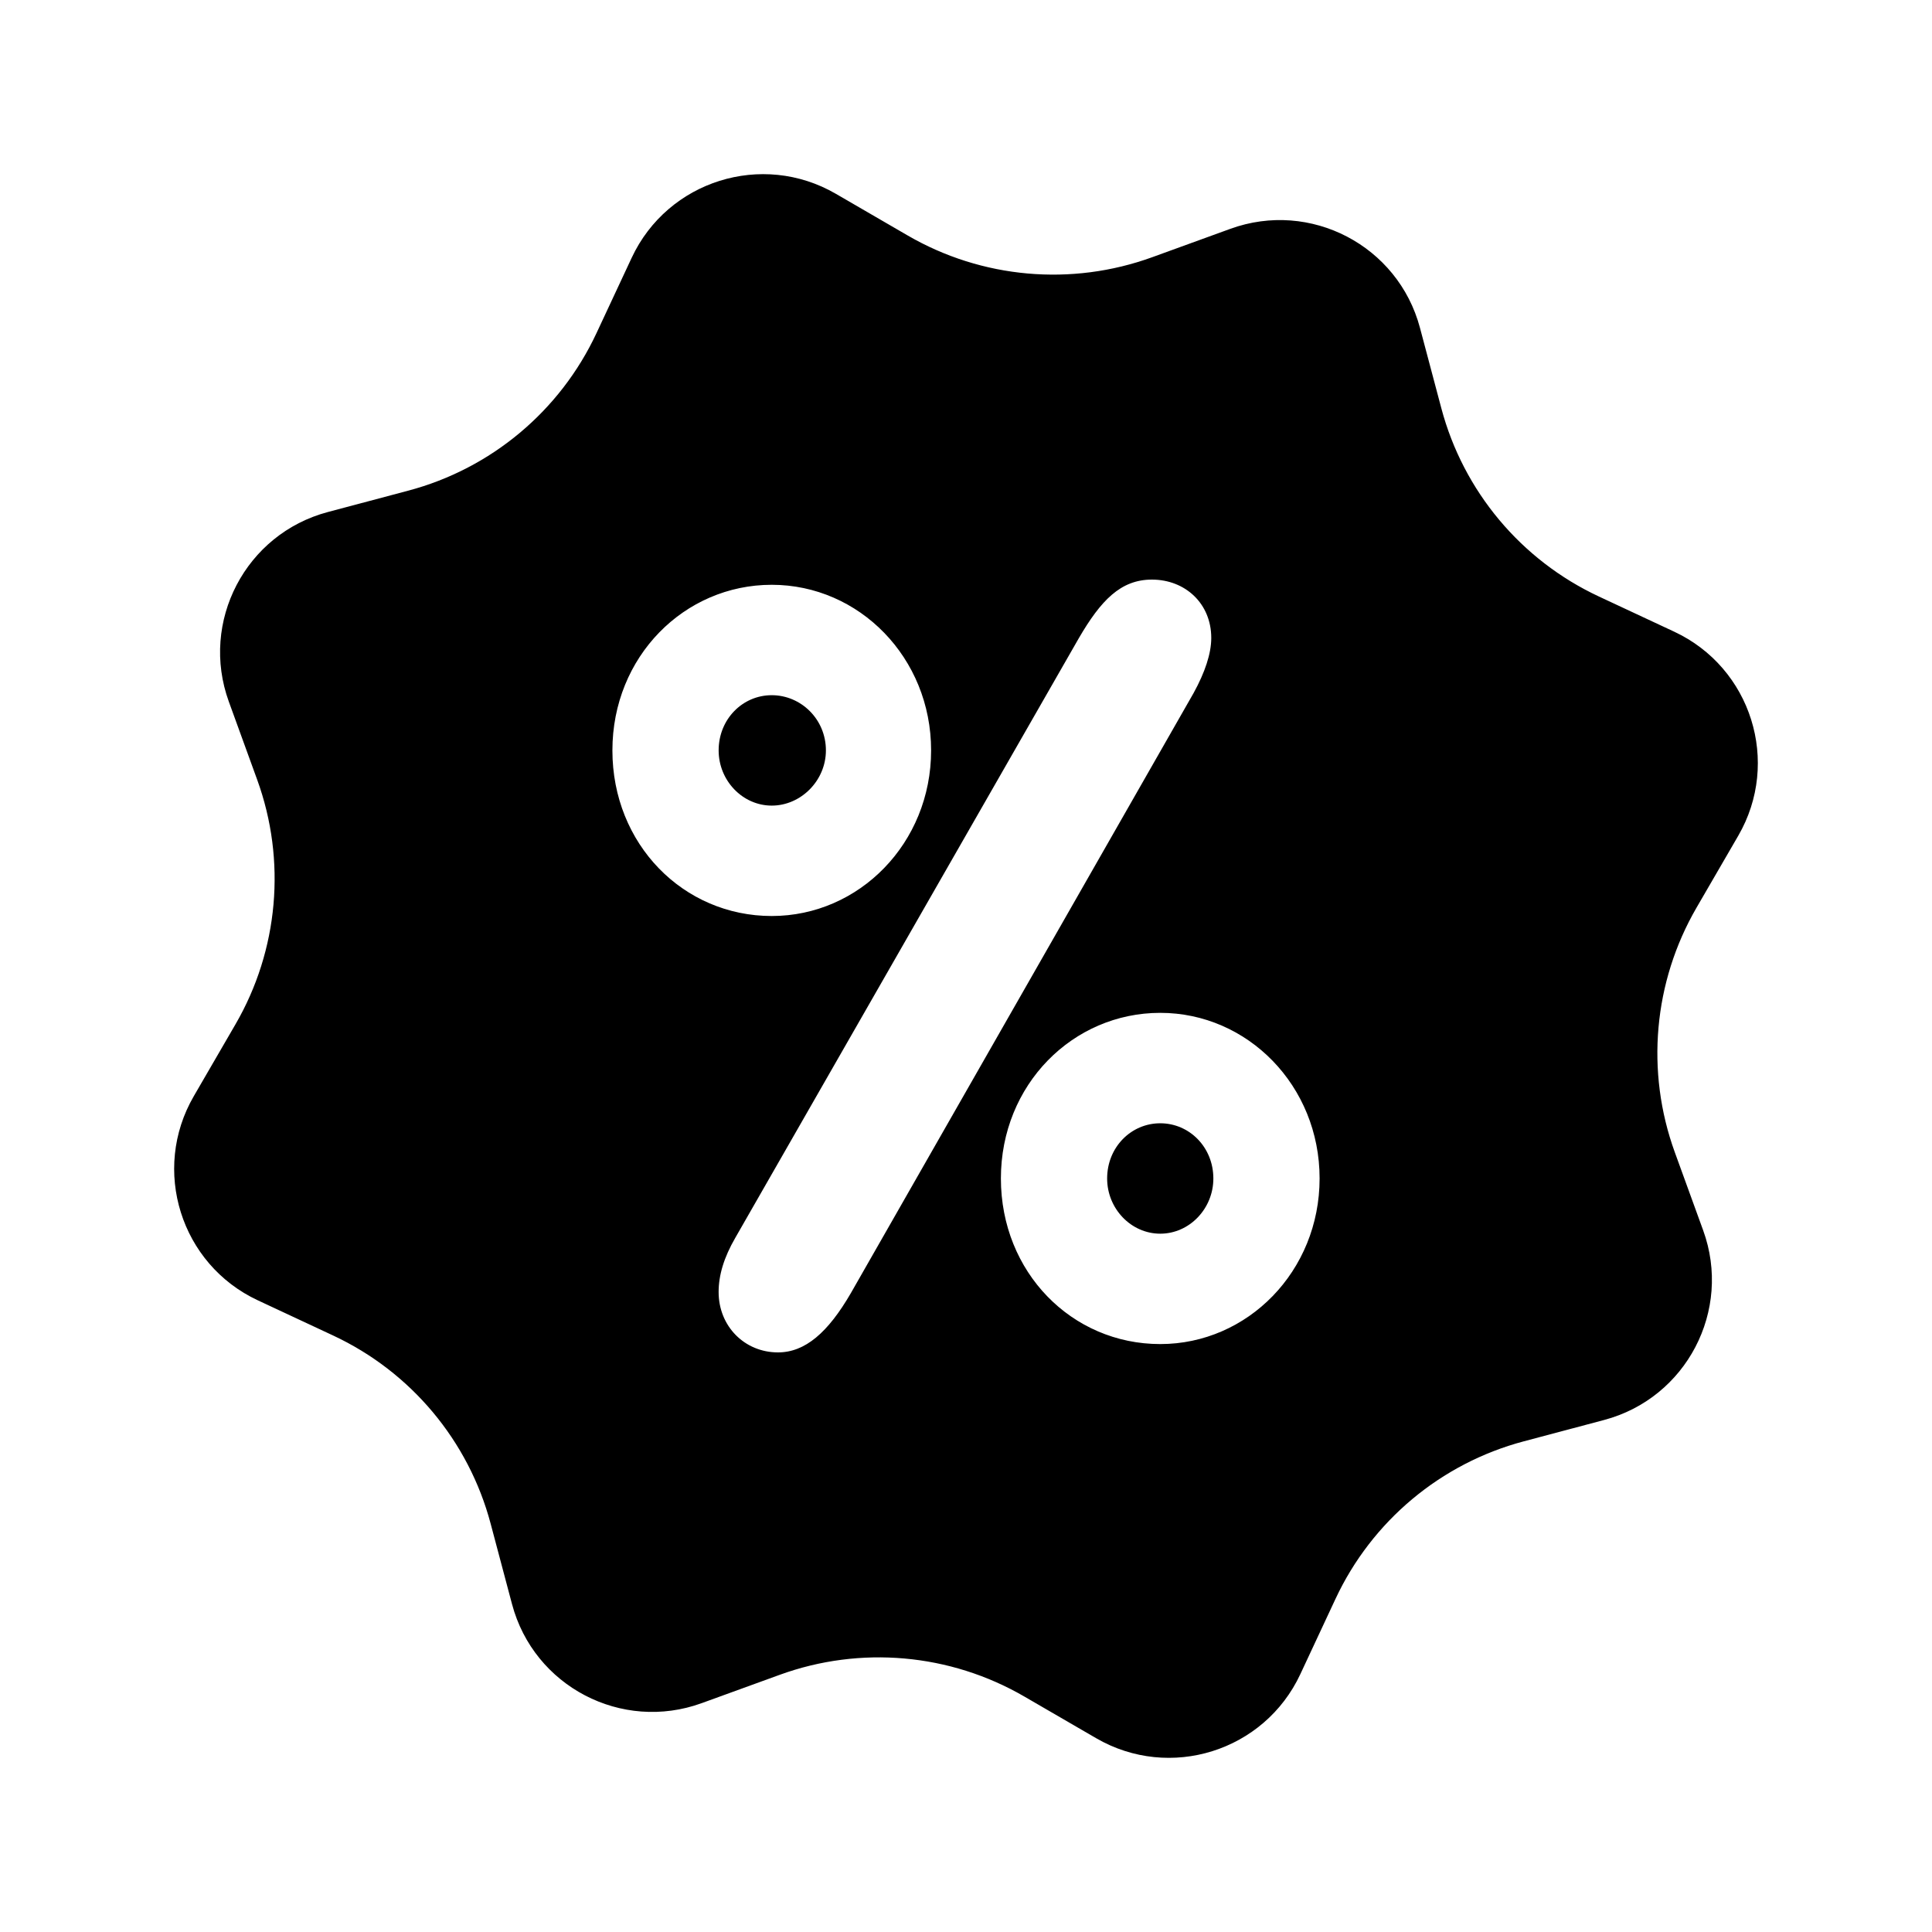 <svg width="96" height="96" viewBox="0 0 96 96" xmlns="http://www.w3.org/2000/svg"><path d="M576.52,558.15c-14.49,0-26.39,11.9-26.39,27.43c0,15.01,11.9,27.43,26.39,27.43s26.39-12.42,26.39-27.43 C602.91,570.05,591.01,558.15,576.52,558.15z M410.39,372.87c0-15.53-12.42-27.43-26.91-27.43s-26.39,11.9-26.39,27.43 c0,15.01,11.9,27.43,26.39,27.43C397.97,400.3,410.39,387.88,410.39,372.87z M863.71,415.31c21.24-36.6,6.51-83.54-31.83-101.44 l-37.4-17.47c-38.67-18.06-67.35-52.33-78.3-93.58l-10.6-39.89c-10.86-40.9-54.47-63.67-94.24-49.22l-38.79,14.09 c-40.11,14.57-84.63,10.62-121.54-10.8l-35.7-20.71c-36.6-21.24-83.54-6.51-101.44,31.83l-17.47,37.4 c-18.06,38.67-52.33,67.35-93.58,78.3l-39.89,10.6c-40.9,10.86-63.67,54.47-49.22,94.24l14.09,38.79 c14.57,40.11,10.62,84.63-10.8,121.54l-20.71,35.7c-21.24,36.6-6.51,83.54,31.83,101.44l37.4,17.47 c38.67,18.06,67.35,52.33,78.3,93.58l10.6,39.89c10.86,40.9,54.47,63.67,94.24,49.22l38.79-14.09 c40.11-14.57,84.63-10.62,121.54,10.8l35.7,20.71c36.6,21.24,83.54,6.51,101.44-31.83l17.47-37.4 c18.06-38.67,52.33-67.35,93.58-78.3l39.89-10.6c40.9-10.86,63.67-54.47,49.22-94.24l-14.09-38.79 c-14.57-40.11-10.62-84.63,10.8-121.54L863.71,415.31z M304.3,372.87c0-46.58,35.71-82.29,79.18-82.29s79.18,36.23,79.18,82.29 s-35.71,82.29-79.18,82.29C339.49,455.16,304.3,419.45,304.3,372.87z M422.81,642.5c-11.39,19.67-22.77,29.5-36.23,29.5 c-16.56,0-29.5-12.94-29.5-30.02c0-8.28,2.59-17.08,8.28-26.91l170.78-298.09c10.87-18.63,20.7-28.98,36.23-28.98 c16.56,0,29.5,11.9,29.5,28.98c0,7.76-3.11,17.08-8.8,27.43L422.81,642.5z M576.52,667.86c-43.99,0-79.18-35.71-79.18-82.29 s35.71-82.29,79.18-82.29s79.18,36.23,79.18,82.29S619.99,667.86,576.52,667.86z" transform="scale(.1)" fill="#000"/></svg>
